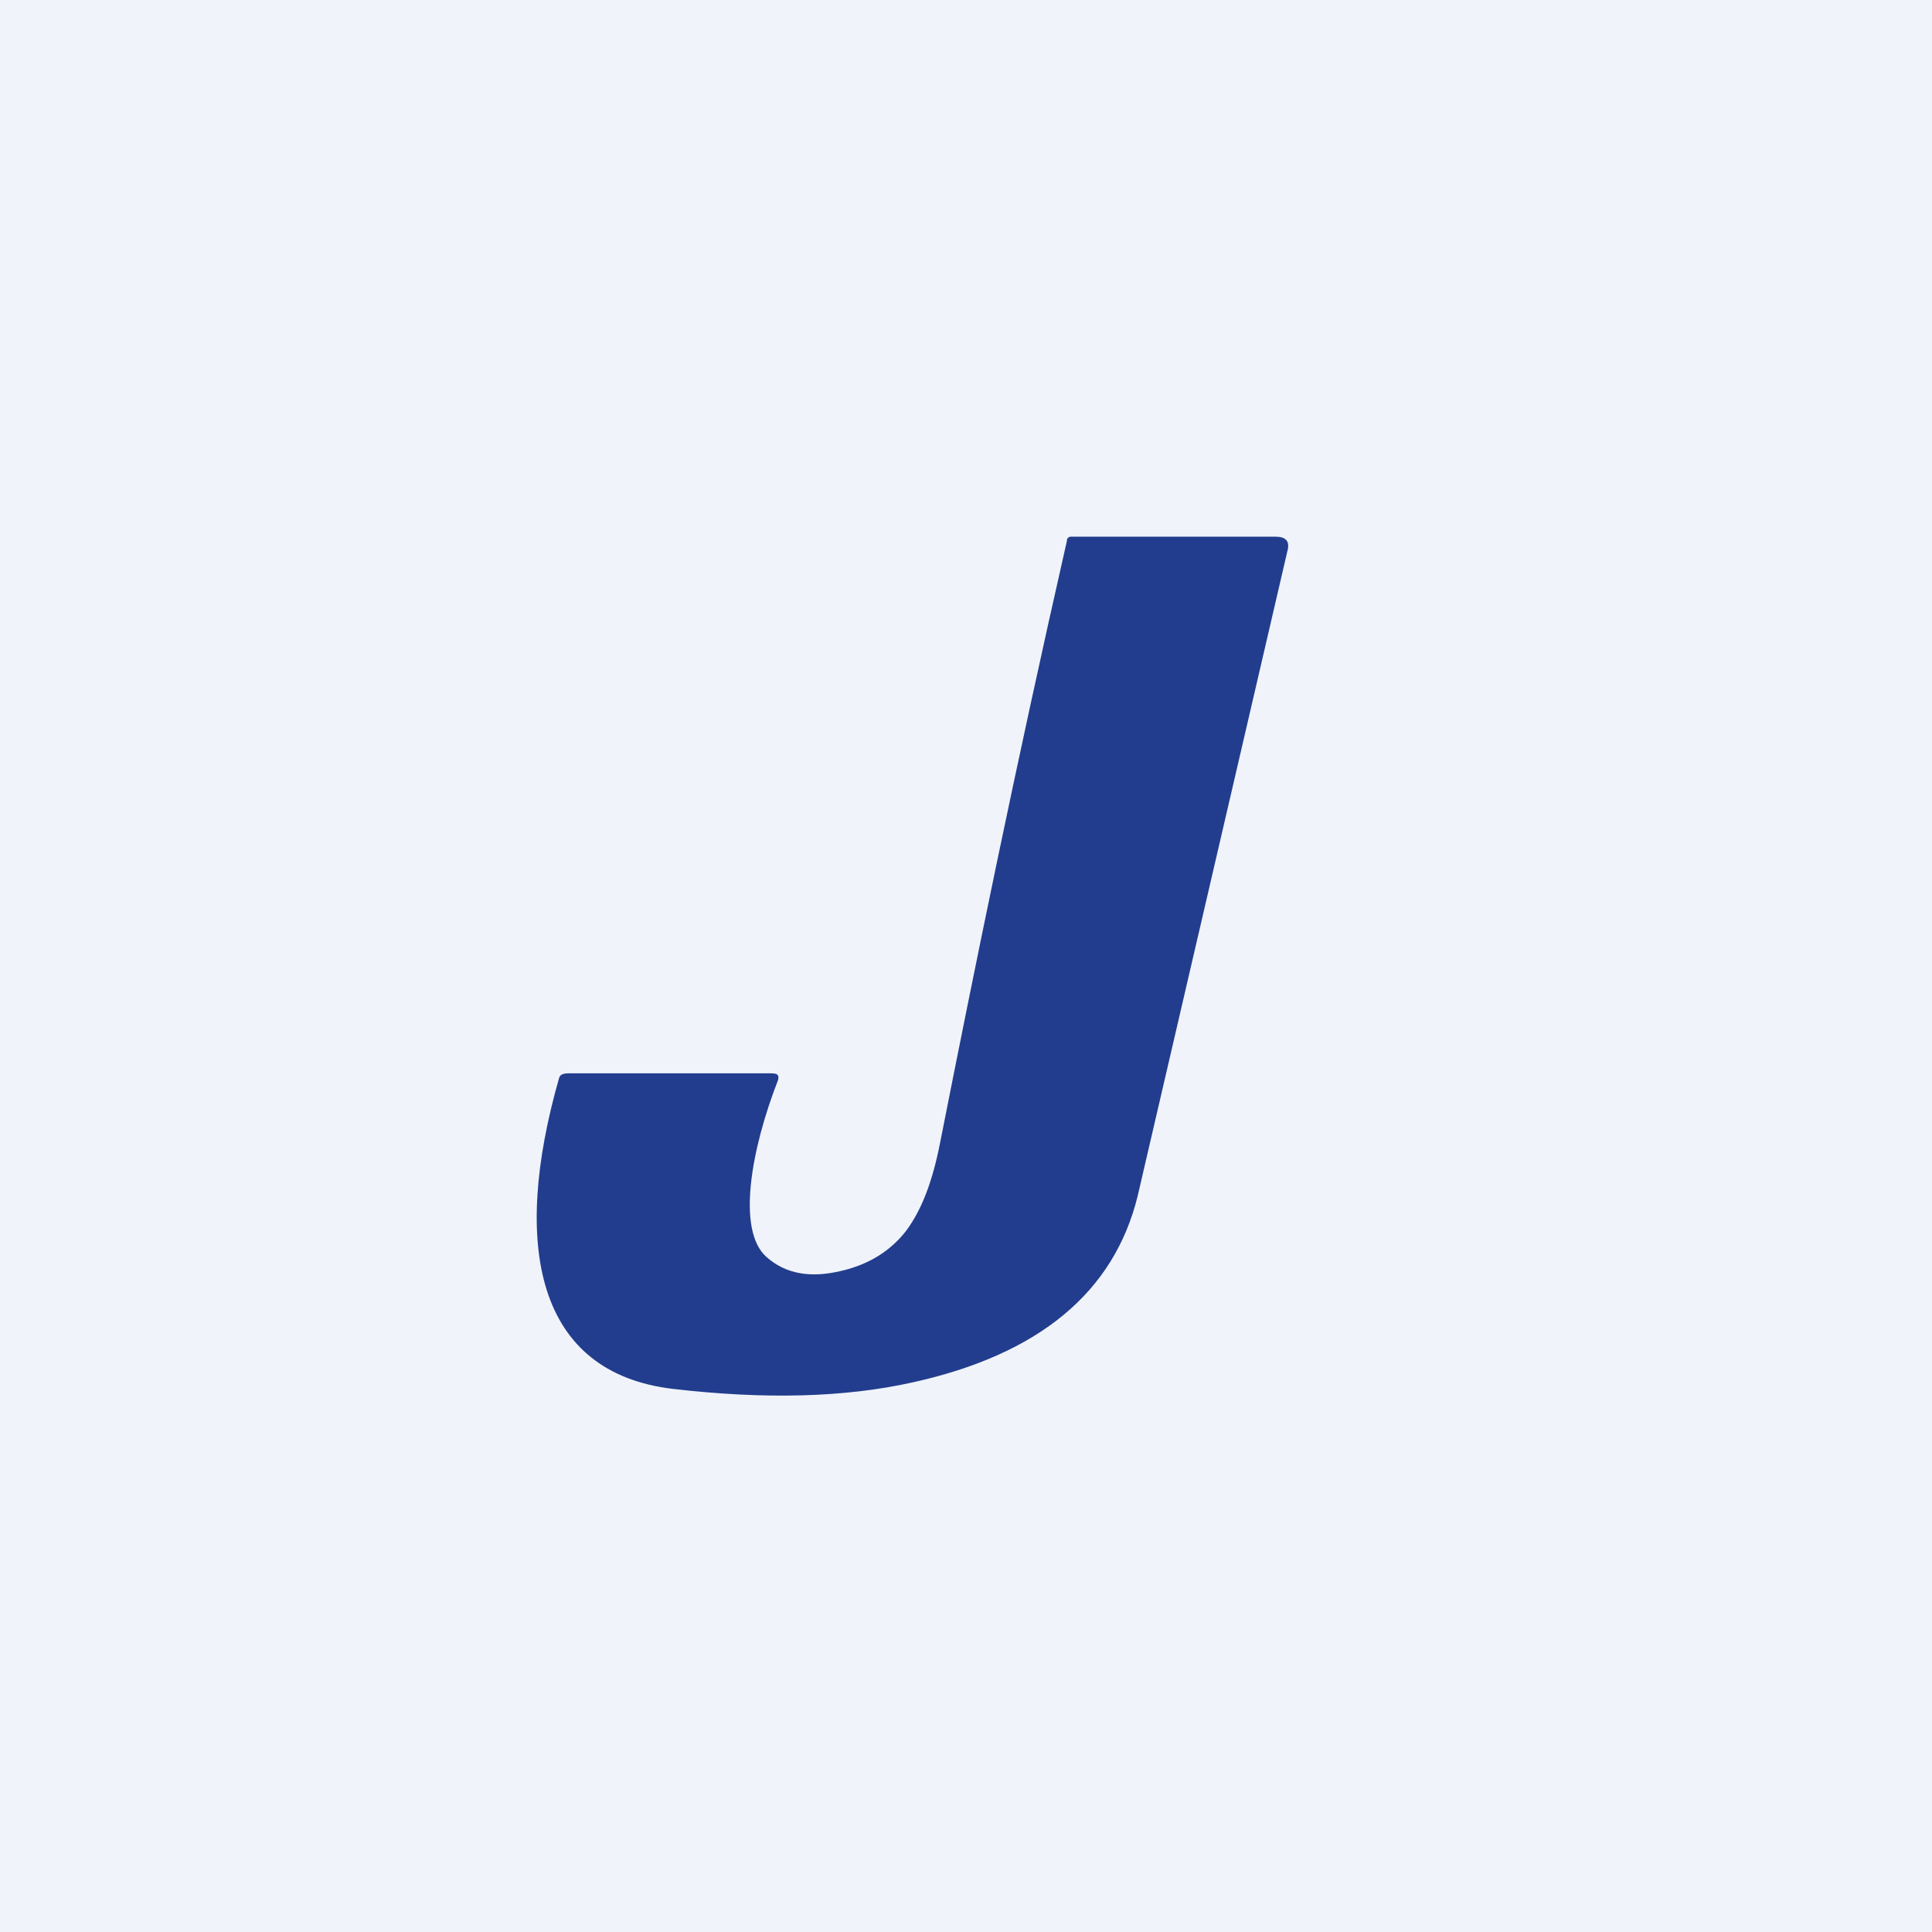 <!-- by TradingView --><svg width="18" height="18" viewBox="0 0 18 18" xmlns="http://www.w3.org/2000/svg"><path fill="#F0F3FA" d="M0 0h18v18H0z"/><path d="M10.6 11.14c-.22.9-.92 1.48-2.1 1.74-.63.14-1.37.16-2.23.06-1.27-.15-1.51-1.33-1.06-2.9.01-.03.04-.04.09-.04h1.88c.06 0 .08.01.07.06-.25.64-.39 1.4-.11 1.65.18.16.41.2.7.13.26-.06.46-.19.6-.37.15-.2.25-.47.32-.83.32-1.62.7-3.49 1.18-5.6 0-.03.02-.04.04-.04h1.9c.1 0 .13.04.12.11l-1.4 6.03Z" fill="#223D8E"/></svg>